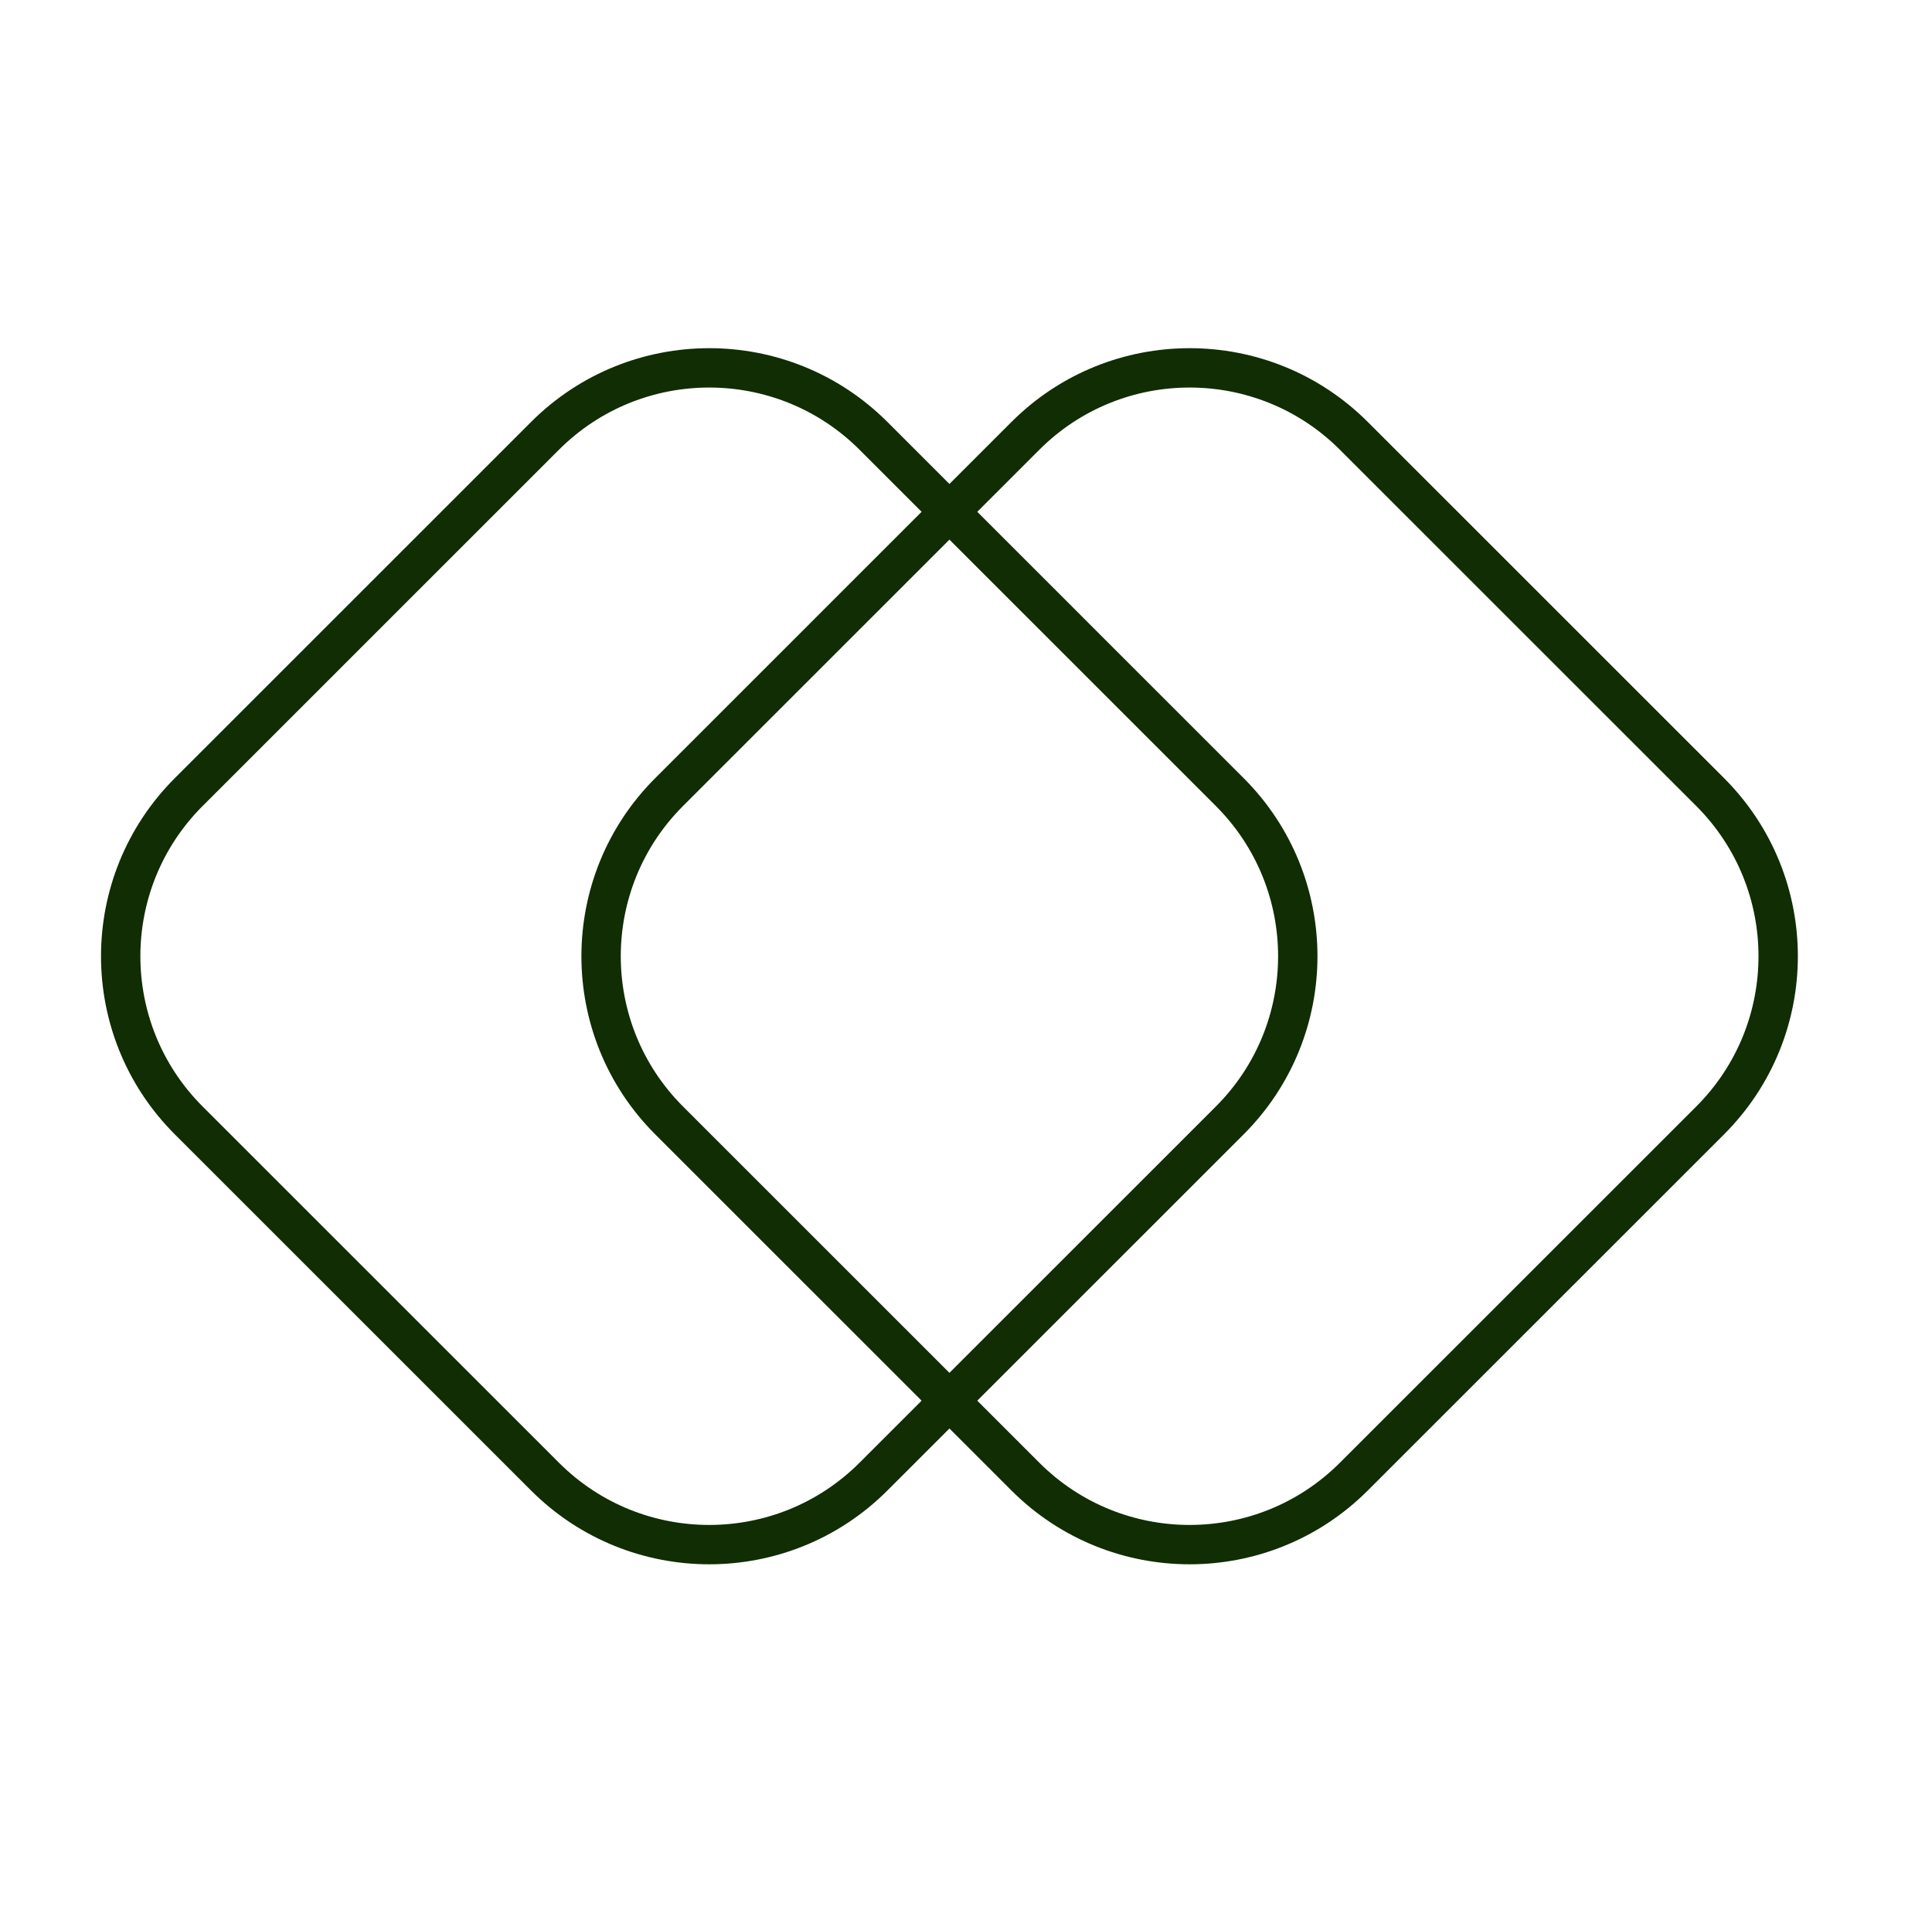 <svg width="75" height="74" viewBox="0 0 75 74" fill="none" xmlns="http://www.w3.org/2000/svg">
<g clip-path="url(#clip0_824_18760)">
<path d="M21.157 16.924L7.326 30.756C3.805 34.277 3.805 39.985 7.326 43.506L21.157 57.337C24.678 60.858 30.387 60.858 33.908 57.337L47.739 43.506C51.26 39.985 51.26 34.277 47.739 30.756L33.908 16.924C30.387 13.404 24.678 13.404 21.157 16.924Z" stroke="#102D03" stroke-width="1.528"/>
<path d="M39.806 16.924L25.975 30.756C22.454 34.277 22.454 39.985 25.975 43.506L39.806 57.337C43.327 60.858 49.035 60.858 52.556 57.337L66.388 43.506C69.909 39.985 69.909 34.277 66.388 30.756L52.556 16.924C49.035 13.404 43.327 13.404 39.806 16.924Z" stroke="#102D03" stroke-width="1.528"/>
</g>
<defs>
<clipPath id="clip0_824_18760">
<rect width="74.383" height="73.35" fill="white"/>
</clipPath>
</defs>
</svg>
